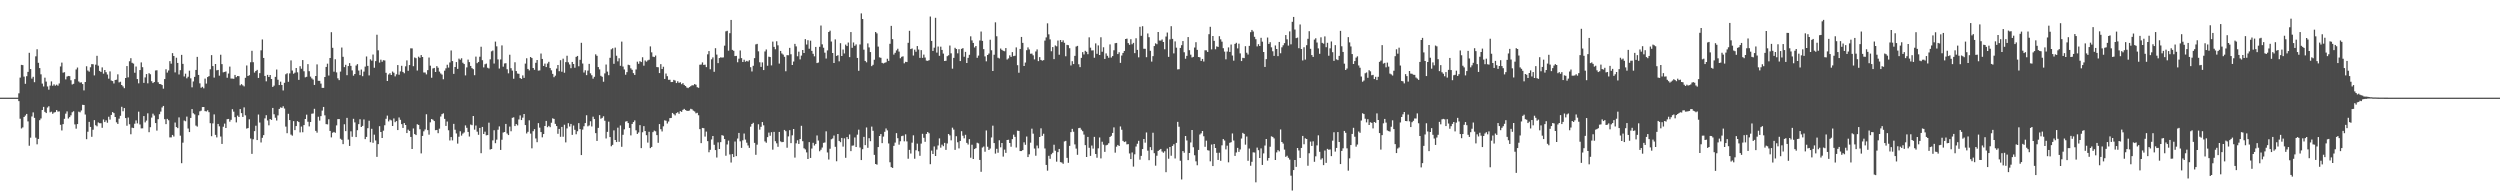 <?xml version="1.0" encoding="UTF-8"?>
<svg xmlns="http://www.w3.org/2000/svg" width="1920" height="150">
  <path d="M0 75.000h1v1.000H0zM1 75.000h1v1.000H1zM2 75.000h1v1.000H2zM3 75.000h1v1.000H3zM4 75.000h1v1.000H4zM5 75.000h1v1.000H5zM6 75.000h1v1.000H6zM7 75.000h1v1.000H7zM8 75.000h1v1.000H8zM9 75.000h1v1.000H9zM10 75.000h1v1.000H10zM11 75.000h1v1.000H11zM12 75.000h1v1.000H12zM13 75.000h1v1.000H13zM14 71.683h1v5.990H14zM15 59.599h1v31.565H15zM16 49.821h1v48.821H16zM17 50.026h1v47.826H17zM18 58.847h1v31.008H18zM19 64.384h1v24.334H19zM20 58.498h1v29.011H20zM21 55.208h1v38.023H21zM22 40.568h1v71.375H22zM23 53.027h1v52.689H23zM24 60.388h1v29.075H24zM25 59.002h1v27.341H25zM26 63.147h1v27.351H26zM27 43.256h1v62.497H27zM28 37.821h1v73.017H28zM29 48.213h1v58.494H29zM30 52.253h1v40.057H30zM31 57.063h1v33.917H31zM32 64.220h1v20.245H32zM33 66.394h1v15.661H33zM34 59.636h1v26.270H34zM35 62.693h1v24.135H35zM36 66.411h1v16.152H36zM37 68.846h1v12.778H37zM38 65.749h1v20.502H38zM39 62.495h1v23.264H39zM40 65.822h1v21.580H40zM41 64.766h1v21.665H41zM42 65.784h1v20.338H42zM43 65.006h1v19.533H43zM44 65.777h1v19.933H44zM45 64.081h1v21.461H45zM46 51.048h1v44.791H46zM47 48.064h1v52.112H47zM48 55.798h1v39.516H48zM49 55.447h1v35.769H49zM50 60.997h1v26.285H50zM51 58.799h1v26.778H51zM52 58.342h1v32.675H52zM53 58.461h1v31.522H53zM54 61.637h1v26.916H54zM55 64.885h1v21.315H55zM56 64.375h1v21.067H56zM57 60.750h1v34.775H57zM58 53.330h1v45.486H58zM59 51.868h1v43.414H59zM60 62.570h1v23.187H60zM61 63.429h1v22.859H61zM62 63.217h1v21.618H62zM63 64.572h1v15.919H63zM64 69.439h1v11.220H64zM65 62.976h1v24.968H65zM66 50.904h1v55.987H66zM67 54.160h1v47.036H67zM68 55.062h1v38.531H68zM69 51.679h1v45.801H69zM70 49.261h1v55.825H70zM71 49.347h1v50.280H71zM72 57.913h1v34.368H72zM73 49.641h1v46.572H73zM74 42.831h1v54.198H74zM75 50.456h1v43.572H75zM76 54.502h1v40.128H76zM77 55.224h1v39.455H77zM78 51.746h1v46.421H78zM79 56.589h1v35.135H79zM80 53.771h1v39.953H80zM81 55.473h1v36.932H81zM82 57.223h1v37.017H82zM83 60.442h1v29.201H83zM84 54.857h1v36.977H84zM85 61.865h1v26.394H85zM86 62.281h1v23.794H86zM87 64.078h1v22.802H87zM88 61.459h1v28.394H88zM89 61.193h1v32.744H89zM90 57.081h1v38.077H90zM91 63.286h1v27.829H91zM92 62.792h1v26.162H92zM93 65.263h1v16.776H93zM94 66.373h1v19.063H94zM95 67.717h1v15.266H95zM96 59.895h1v30.757H96zM97 50.764h1v45.776H97zM98 59.393h1v30.852H98zM99 47.043h1v48.378H99zM100 44.722h1v58.382H100zM101 48.235h1v49.793H101zM102 48.837h1v49.512H102zM103 55.880h1v39.163H103zM104 51.092h1v41.386H104zM105 60.729h1v34.066H105zM106 64.022h1v21.736H106zM107 53.828h1v41.769H107zM108 47.917h1v50.693H108zM109 51.601h1v46.963H109zM110 63.638h1v25.490H110zM111 59.420h1v34.559H111zM112 56.877h1v35.752H112zM113 64.012h1v23.029H113zM114 56.222h1v45.325H114zM115 57.014h1v40.666H115zM116 62.376h1v27.967H116zM117 63.781h1v23.531H117zM118 62.987h1v25.763H118zM119 54.098h1v40.397H119zM120 53.952h1v46.358H120zM121 63.189h1v28.341H121zM122 64.502h1v23.218H122zM123 64.627h1v21.083H123zM124 65.343h1v17.177H124zM125 68.096h1v13.271H125zM126 60.746h1v30.821H126zM127 53.185h1v42.149H127zM128 55.755h1v35.557H128zM129 54.104h1v38.240H129zM130 46.954h1v58.546H130zM131 48.918h1v56.604H131zM132 40.785h1v62.833H132zM133 42.993h1v61.842H133zM134 55.615h1v38.480H134zM135 44.354h1v53.214H135zM136 48.323h1v50.105H136zM137 57.207h1v32.958H137zM138 53.888h1v50.286H138zM139 42.139h1v83.195H139zM140 49.070h1v60.487H140zM141 58.731h1v33.824H141zM142 56.597h1v36.546H142zM143 60.145h1v29.407H143zM144 58.909h1v39.794H144zM145 54.266h1v47.158H145zM146 60.167h1v30.418H146zM147 67.073h1v16.687H147zM148 62.581h1v24.400H148zM149 59.028h1v28.828H149zM150 53.728h1v42.722H150zM151 43.689h1v53.532H151zM152 57.532h1v30.978H152zM153 64.010h1v21.501H153zM154 67.368h1v17.626H154zM155 66.664h1v15.575H155zM156 67.835h1v14.326H156zM157 60.384h1v24.977H157zM158 64.193h1v21.409H158zM159 59.194h1v25.500H159zM160 58.464h1v27.701H160zM161 53.174h1v41.461H161zM162 42.352h1v62.248H162zM163 50.747h1v44.001H163zM164 59.619h1v28.224H164zM165 49.163h1v54.427H165zM166 54.004h1v51.498H166zM167 53.715h1v41.452H167zM168 58.089h1v38.923H168zM169 42.013h1v62.824H169zM170 49.259h1v61.304H170zM171 55.569h1v41.783H171zM172 55.260h1v39.679H172zM173 54.896h1v43.429H173zM174 59.709h1v31.829H174zM175 56.475h1v34.871H175zM176 51.133h1v42.333H176zM177 60.311h1v31.702H177zM178 60.367h1v23.492H178zM179 60.506h1v25.248H179zM180 57.570h1v32.433H180zM181 59.312h1v34.712H181zM182 58.376h1v30.404H182zM183 58.528h1v31.333H183zM184 65.537h1v18.232H184zM185 64.601h1v22.280H185zM186 65.516h1v24.298H186zM187 66.333h1v16.125H187zM188 59.748h1v28.813H188zM189 50.281h1v48.469H189zM190 58.350h1v40.019H190zM191 57.733h1v33.902H191zM192 47.844h1v58.545H192zM193 39.021h1v79.148H193zM194 47.760h1v59.198H194zM195 55.759h1v44.948H195zM196 54.529h1v42.016H196zM197 53.675h1v53.883H197zM198 59.876h1v28.092H198zM199 56.160h1v37.954H199zM200 38.660h1v70.740H200zM201 30.319h1v75.502H201zM202 44.500h1v59.260H202zM203 58.310h1v32.597H203zM204 62.485h1v25.990H204zM205 57.500h1v35.019H205zM206 59.133h1v37.123H206zM207 57.609h1v33.761H207zM208 60.660h1v31.444H208zM209 66.743h1v16.155H209zM210 65.726h1v22.014H210zM211 59.042h1v31.378H211zM212 53.382h1v39.194H212zM213 61.258h1v27.370H213zM214 65.326h1v18.356H214zM215 62.722h1v19.766H215zM216 65.270h1v17.567H216zM217 69.495h1v12.142H217zM218 63.612h1v19.768H218zM219 57.057h1v40.148H219zM220 56.278h1v46.006H220zM221 62.831h1v24.583H221zM222 56.358h1v35.873H222zM223 46.376h1v57.005H223zM224 54.146h1v50.037H224zM225 56.612h1v36.433H225zM226 55.805h1v44.148H226zM227 52.208h1v44.587H227zM228 55.532h1v37.485H228zM229 61.314h1v32.411H229zM230 50.824h1v50.864H230zM231 52.813h1v44.363H231zM232 46.122h1v55.436H232zM233 54.715h1v41.323H233zM234 59.374h1v32.025H234zM235 58.986h1v29.101H235zM236 49.254h1v44.254H236zM237 54.705h1v42.384H237zM238 58.808h1v34.865H238zM239 60.232h1v27.121H239zM240 61.145h1v26.012H240zM241 65.223h1v18.342H241zM242 58.350h1v42.167H242zM243 49.471h1v52.399H243zM244 62.063h1v27.611H244zM245 62.099h1v30.527H245zM246 64.189h1v25.000H246zM247 67.461h1v17.458H247zM248 67.475h1v14.674H248zM249 59.126h1v29.429H249zM250 51.391h1v43.966H250zM251 48.913h1v46.641H251zM252 58.013h1v33.604H252zM253 44.538h1v56.011H253zM254 24.733h1v80.775H254zM255 36.687h1v65.228H255zM256 55.026h1v46.278H256zM257 45.525h1v56.487H257zM258 55.591h1v40.721H258zM259 60.171h1v31.346H259zM260 61.522h1v29.943H260zM261 54.985h1v51.556H261zM262 36.531h1v70.837H262zM263 43.611h1v67.093H263zM264 51.575h1v43.864H264zM265 49.768h1v50.945H265zM266 57.728h1v32.791H266zM267 50.751h1v56.441H267zM268 48.475h1v63.623H268zM269 50.592h1v50.262H269zM270 54.076h1v51.002H270zM271 58.103h1v33.123H271zM272 56.831h1v37.195H272zM273 50.337h1v54.910H273zM274 49.245h1v50.724H274zM275 54.150h1v41.174H275zM276 57.694h1v33.891H276zM277 53.409h1v44.144H277zM278 58.512h1v38.139H278zM279 55.007h1v36.759H279zM280 51.144h1v55.732H280zM281 43.355h1v61.784H281zM282 50.592h1v47.865H282zM283 57.927h1v34.812H283zM284 45.586h1v63.600H284zM285 46.615h1v52.288H285zM286 41.888h1v67.791H286zM287 52.033h1v51.417H287zM288 46.953h1v60.940H288zM289 26.694h1v93.766H289zM290 38.635h1v72.036H290zM291 48.074h1v48.842H291zM292 45.841h1v55.547H292zM293 47.395h1v58.568H293zM294 46.255h1v54.078H294zM295 46.444h1v49.748H295zM296 55.905h1v35.342H296zM297 62.195h1v26.571H297zM298 57.240h1v35.997H298zM299 56.198h1v35.659H299zM300 57.581h1v34.868H300zM301 54.959h1v41.826H301zM302 55.849h1v35.127H302zM303 58.681h1v35.168H303zM304 57.101h1v35.872H304zM305 49.993h1v49.921H305zM306 57.411h1v32.814H306zM307 54.839h1v37.192H307zM308 50.530h1v44.824H308zM309 55.234h1v42.999H309zM310 56.290h1v38.225H310zM311 50.922h1v45.070H311zM312 46.410h1v55.804H312zM313 54.356h1v45.245H313zM314 49.978h1v50.579H314zM315 37.124h1v68.064H315zM316 37.168h1v77.268H316zM317 50.818h1v47.844H317zM318 44.142h1v58.842H318zM319 44.703h1v59.005H319zM320 54.195h1v41.254H320zM321 43.527h1v52.447H321zM322 44.405h1v54.846H322zM323 42.311h1v75.474H323zM324 43.768h1v60.650H324zM325 55.628h1v45.250H325zM326 55.681h1v43.744H326zM327 57.113h1v30.624H327zM328 53.837h1v46.091H328zM329 44.183h1v59.236H329zM330 50.450h1v43.510H330zM331 59.697h1v31.677H331zM332 52.562h1v39.397H332zM333 52.189h1v40.811H333zM334 55.294h1v44.687H334zM335 50.770h1v49.038H335zM336 52.001h1v50.316H336zM337 54.968h1v43.832H337zM338 56.418h1v33.092H338zM339 57.305h1v30.327H339zM340 60.856h1v26.208H340zM341 54.287h1v37.004H341zM342 52.478h1v44.257H342zM343 49.726h1v43.601H343zM344 51.895h1v48.134H344zM345 47.953h1v59.907H345zM346 38.743h1v66.527H346zM347 46.908h1v60.915H347zM348 56.721h1v38.411H348zM349 51.438h1v48.189H349zM350 47.684h1v54.842H350zM351 52.904h1v57.403H351zM352 45.000h1v60.035H352zM353 45.899h1v54.905H353zM354 44.726h1v59.414H354zM355 48.198h1v54.426H355zM356 49.188h1v52.547H356zM357 57.919h1v38.393H357zM358 51.783h1v46.393H358zM359 45.798h1v55.520H359zM360 47.730h1v57.133H360zM361 50.625h1v45.032H361zM362 52.312h1v43.864H362zM363 53.132h1v35.933H363zM364 57.769h1v41.812H364zM365 43.487h1v52.906H365zM366 48.531h1v52.569H366zM367 47.554h1v55.983H367zM368 43.549h1v54.682H368zM369 35.911h1v81.758H369zM370 46.246h1v51.223H370zM371 51.766h1v51.130H371zM372 49.363h1v51.783H372zM373 48.826h1v55.097H373zM374 52.012h1v51.719H374zM375 52.572h1v41.636H375zM376 45.542h1v69.297H376zM377 39.408h1v75.029H377zM378 38.803h1v69.020H378zM379 48.812h1v51.242H379zM380 31.938h1v78.045H380zM381 35.601h1v71.669H381zM382 45.628h1v54.023H382zM383 52.607h1v44.483H383zM384 45.652h1v69.506H384zM385 34.885h1v72.407H385zM386 51.213h1v50.562H386zM387 48.739h1v52.634H387zM388 48.535h1v46.629H388zM389 53.204h1v49.351H389zM390 56.317h1v47.432H390zM391 42.028h1v55.219H391zM392 52.377h1v48.420H392zM393 54.201h1v36.280H393zM394 60.483h1v29.617H394zM395 47.844h1v48.979H395zM396 54.570h1v40.695H396zM397 56.470h1v39.853H397zM398 56.654h1v35.115H398zM399 59.969h1v28.649H399zM400 60.632h1v31.596H400zM401 57.892h1v32.473H401zM402 59.783h1v27.763H402zM403 48.848h1v47.192H403zM404 44.762h1v57.747H404zM405 52.960h1v48.255H405zM406 54.049h1v38.366H406zM407 43.778h1v58.812H407zM408 44.596h1v69.347H408zM409 52.211h1v48.554H409zM410 53.600h1v45.592H410zM411 48.251h1v58.105H411zM412 46.087h1v63.102H412zM413 54.239h1v40.309H413zM414 54.041h1v43.982H414zM415 41.125h1v60.282H415zM416 45.281h1v60.194H416zM417 50.626h1v52.312H417zM418 48.871h1v47.896H418zM419 51.483h1v41.383H419zM420 48.783h1v48.913H420zM421 47.449h1v49.238H421zM422 52.290h1v45.383H422zM423 54.039h1v40.239H423zM424 56.752h1v34.149H424zM425 59.287h1v32.052H425zM426 58.122h1v37.000H426zM427 52.666h1v44.132H427zM428 49.906h1v52.871H428zM429 54.683h1v44.343H429zM430 46.226h1v58.821H430zM431 55.076h1v42.419H431zM432 45.072h1v59.938H432zM433 55.853h1v39.929H433zM434 47.729h1v61.647H434zM435 42.822h1v55.804H435zM436 47.849h1v46.751H436zM437 49.513h1v47.642H437zM438 52.355h1v42.848H438zM439 47.567h1v56.031H439zM440 49.152h1v47.246H440zM441 52.002h1v47.668H441zM442 43.678h1v59.429H442zM443 42.951h1v57.861H443zM444 50.916h1v43.651H444zM445 45.909h1v53.278H445zM446 32.846h1v86.237H446zM447 48.777h1v50.747H447zM448 55.722h1v41.270H448zM449 53.983h1v40.547H449zM450 57.683h1v30.827H450zM451 54.237h1v42.765H451zM452 49.045h1v47.322H452zM453 56.319h1v36.821H453zM454 57.813h1v39.331H454zM455 60.418h1v29.184H455zM456 58.975h1v32.461H456zM457 41.702h1v60.531H457zM458 42.853h1v65.396H458zM459 51.525h1v46.662H459zM460 53.309h1v35.109H460zM461 58.211h1v32.952H461zM462 58.967h1v31.539H462zM463 62.784h1v26.487H463zM464 56.367h1v36.344H464zM465 49.560h1v56.796H465zM466 55.015h1v46.245H466zM467 57.748h1v35.714H467zM468 44.408h1v60.864H468zM469 37.884h1v74.433H469zM470 37.056h1v74.182H470zM471 48.995h1v51.140H471zM472 36.553h1v70.981H472zM473 42.822h1v66.281H473zM474 47.126h1v50.947H474zM475 44.755h1v64.135H475zM476 50.556h1v45.810H476zM477 31.964h1v80.787H477zM478 51.088h1v52.458H478zM479 53.327h1v45.981H479zM480 57.407h1v35.999H480zM481 55.396h1v37.644H481zM482 49.711h1v44.795H482zM483 50.058h1v48.182H483zM484 52.455h1v51.526H484zM485 53.607h1v41.595H485zM486 56.170h1v37.567H486zM487 57.555h1v34.914H487zM488 53.355h1v46.757H488zM489 47.343h1v55.523H489zM490 48.998h1v52.733H490zM491 46.982h1v49.109H491zM492 47.659h1v66.094H492zM493 43.990h1v57.612H493zM494 50.429h1v46.438H494zM495 46.431h1v54.218H495zM496 47.352h1v56.460H496zM497 46.386h1v63.139H497zM498 45.879h1v55.363H498zM499 35.623h1v78.131H499zM500 40.178h1v72.687H500zM501 43.496h1v57.984H501zM502 43.825h1v56.471H502zM503 42.674h1v58.178H503zM504 51.497h1v52.269H504zM505 51.662h1v57.993H505zM506 56.113h1v39.185H506zM507 49.236h1v49.979H507zM508 53.011h1v47.937H508zM509 51.257h1v45.744H509zM510 60.636h1v31.779H510zM511 56.458h1v36.269H511zM512 58.498h1v36.382H512zM513 61.307h1v32.005H513zM514 61.247h1v29.459H514zM515 63.009h1v27.543H515zM516 62.916h1v23.832H516zM517 61.325h1v26.396H517zM518 61.827h1v26.815H518zM519 63.798h1v23.084H519zM520 62.424h1v23.774H520zM521 63.609h1v23.809H521zM522 63.160h1v22.198H522zM523 64.682h1v21.237H523zM524 63.870h1v20.489H524zM525 65.236h1v18.387H525zM526 66.068h1v18.465H526zM527 67.212h1v17.900H527zM528 67.670h1v17.549H528zM529 66.847h1v18.048H529zM530 66.189h1v17.390H530zM531 65.469h1v18.514H531zM532 65.527h1v19.475H532zM533 64.577h1v21.041H533zM534 65.083h1v21.960H534zM535 66.974h1v19.665H535zM536 67.431h1v21.087H536zM537 49.693h1v49.474H537zM538 49.572h1v60.374H538zM539 47.916h1v50.322H539zM540 49.883h1v48.590H540zM541 49.684h1v55.250H541zM542 51.537h1v49.520H542zM543 41.715h1v66.683H543zM544 39.219h1v77.738H544zM545 53.206h1v61.824H545zM546 45.583h1v61.517H546zM547 44.103h1v60.335H547zM548 55.120h1v56.078H548zM549 36.993h1v78.233H549zM550 41.940h1v79.033H550zM551 48.496h1v60.889H551zM552 44.620h1v69.833H552zM553 44.053h1v65.127H553zM554 44.221h1v59.553H554zM555 44.099h1v60.137H555zM556 35.053h1v71.750H556zM557 24.039h1v95.540H557zM558 23.651h1v87.287H558zM559 38.912h1v69.070H559zM560 25.517h1v93.137H560zM561 15.315h1v109.507H561zM562 38.275h1v80.062H562zM563 39.010h1v81.598H563zM564 43.079h1v65.629H564zM565 42.931h1v76.994H565zM566 47.813h1v58.558H566zM567 45.038h1v57.047H567zM568 38.742h1v69.799H568zM569 44.646h1v68.894H569zM570 47.631h1v60.160H570zM571 45.891h1v56.656H571zM572 47.419h1v59.793H572zM573 46.762h1v62.798H573zM574 47.236h1v64.501H574zM575 46.216h1v67.346H575zM576 51.588h1v45.701H576zM577 54.896h1v40.331H577zM578 50.520h1v43.801H578zM579 44.640h1v65.096H579zM580 34.105h1v84.775H580zM581 33.715h1v77.391H581zM582 39.448h1v55.966H582zM583 47.812h1v51.770H583zM584 51.338h1v46.030H584zM585 47.900h1v45.848H585zM586 53.827h1v42.407H586zM587 39.539h1v69.042H587zM588 37.979h1v71.638H588zM589 50.488h1v54.849H589zM590 43.509h1v58.306H590zM591 43.822h1v60.400H591zM592 50.223h1v51.310H592zM593 31.931h1v83.006H593zM594 35.973h1v65.318H594zM595 37.856h1v70.602H595zM596 31.667h1v78.398H596zM597 34.826h1v77.935H597zM598 48.860h1v52.441H598zM599 39.140h1v69.443H599zM600 41.076h1v68.120H600zM601 41.923h1v67.101H601zM602 43.648h1v56.138H602zM603 54.721h1v46.048H603zM604 42.349h1v71.097H604zM605 42.455h1v62.293H605zM606 36.781h1v63.226H606zM607 41.660h1v68.255H607zM608 49.902h1v54.030H608zM609 47.268h1v51.808H609zM610 33.686h1v87.353H610zM611 35.641h1v74.437H611zM612 43.221h1v64.489H612zM613 39.663h1v70.902H613zM614 45.615h1v61.167H614zM615 42.679h1v53.922H615zM616 38.416h1v70.048H616zM617 40.708h1v73.186H617zM618 30.037h1v84.717H618zM619 34.219h1v82.806H619zM620 30.874h1v91.239H620zM621 37.447h1v71.735H621zM622 31.237h1v90.045H622zM623 39.052h1v75.001H623zM624 41.317h1v68.370H624zM625 43.267h1v68.493H625zM626 36.053h1v74.467H626zM627 48.428h1v55.634H627zM628 48.016h1v59.899H628zM629 35.964h1v80.190H629zM630 19.591h1v95.381H630zM631 34.058h1v79.236H631zM632 36.683h1v73.013H632zM633 40.462h1v68.975H633zM634 44.960h1v55.900H634zM635 38.708h1v78.368H635zM636 24.554h1v97.984H636zM637 23.540h1v90.673H637zM638 31.905h1v75.042H638zM639 40.702h1v65.643H639zM640 48.407h1v55.656H640zM641 30.233h1v82.513H641zM642 42.940h1v80.908H642zM643 42.412h1v60.508H643zM644 47.099h1v61.136H644zM645 33.182h1v76.018H645zM646 43.015h1v62.943H646zM647 38.042h1v74.558H647zM648 41.083h1v65.172H648zM649 34.261h1v86.926H649zM650 35.382h1v69.884H650zM651 32.645h1v74.194H651zM652 43.896h1v59.381H652zM653 24.631h1v91.435H653zM654 36.729h1v75.141H654zM655 32.595h1v79.116H655zM656 35.159h1v70.407H656zM657 34.109h1v78.785H657zM658 44.474h1v58.944H658zM659 54.380h1v45.202H659zM660 34.166h1v79.149H660zM661 10.276h1v112.631H661zM662 14.592h1v99.974H662zM663 38.152h1v66.965H663zM664 46.802h1v64.658H664zM665 47.849h1v50.064H665zM666 33.340h1v80.165H666zM667 36.404h1v69.710H667zM668 40.012h1v68.413H668zM669 50.785h1v46.452H669zM670 49.787h1v50.685H670zM671 45.884h1v73.069H671zM672 24.561h1v101.404H672zM673 25.639h1v100.836H673zM674 35.785h1v77.155H674zM675 44.016h1v60.442H675zM676 44.394h1v58.566H676zM677 48.262h1v61.657H677zM678 48.753h1v56.157H678zM679 48.233h1v52.974H679zM680 47.824h1v50.843H680zM681 45.128h1v54.993H681zM682 46.760h1v63.403H682zM683 33.629h1v90.967H683zM684 19.877h1v108.483H684zM685 30.040h1v98.930H685zM686 41.945h1v70.091H686zM687 40.559h1v68.969H687zM688 38.697h1v63.551H688zM689 37.439h1v68.689H689zM690 39.624h1v71.466H690zM691 44.727h1v63.760H691zM692 43.624h1v60.927H692zM693 43.283h1v60.923H693zM694 48.628h1v59.904H694zM695 47.448h1v55.741H695zM696 47.688h1v60.896H696zM697 32.889h1v89.027H697zM698 23.665h1v91.436H698zM699 37.701h1v80.208H699zM700 37.245h1v72.331H700zM701 42.627h1v61.311H701zM702 38.128h1v83.762H702zM703 39.749h1v75.670H703zM704 35.387h1v74.924H704zM705 38.018h1v78.157H705zM706 44.420h1v75.217H706zM707 38.518h1v71.789H707zM708 44.448h1v58.299H708zM709 41.925h1v63.920H709zM710 44.187h1v64.691H710zM711 46.542h1v56.334H711zM712 46.748h1v54.645H712zM713 46.213h1v56.119H713zM714 12.701h1v113.405H714zM715 31.415h1v84.245H715zM716 39.137h1v79.118H716zM717 36.623h1v75.867H717zM718 13.659h1v106.142H718zM719 40.421h1v74.457H719zM720 35.738h1v75.990H720zM721 42.869h1v63.439H721zM722 35.866h1v77.550H722zM723 38.324h1v72.758H723zM724 41.171h1v71.116H724zM725 46.865h1v62.870H725zM726 46.635h1v68.485H726zM727 43.172h1v66.987H727zM728 42.442h1v60.486H728zM729 34.979h1v69.009H729zM730 40.979h1v66.802H730zM731 52.728h1v45.297H731zM732 44.426h1v55.091H732zM733 36.735h1v78.352H733zM734 37.613h1v67.013H734zM735 40.973h1v68.300H735zM736 37.764h1v76.220H736zM737 46.875h1v61.386H737zM738 37.545h1v63.241H738zM739 36.945h1v67.289H739zM740 43.586h1v62.637H740zM741 39.823h1v63.701H741zM742 48.364h1v61.340H742zM743 44.419h1v66.562H743zM744 42.076h1v64.804H744zM745 27.928h1v93.215H745zM746 31.001h1v80.152H746zM747 32.971h1v89.124H747zM748 36.430h1v78.032H748zM749 35.304h1v78.461H749zM750 44.402h1v65.222H750zM751 42.713h1v67.408H751zM752 31.061h1v91.792H752zM753 24.231h1v107.696H753zM754 31.384h1v81.937H754zM755 37.725h1v74.838H755zM756 43.323h1v73.196H756zM757 47.090h1v53.125H757zM758 42.244h1v70.457H758zM759 41.103h1v74.097H759zM760 30.523h1v83.528H760zM761 38.584h1v66.997H761zM762 54.525h1v41.998H762zM763 42.038h1v67.849H763zM764 17.130h1v100.830H764zM765 27.841h1v86.463H765zM766 44.333h1v72.975H766zM767 44.897h1v62.802H767zM768 37.278h1v75.895H768zM769 38.281h1v71.528H769zM770 39.027h1v81.264H770zM771 39.357h1v75.516H771zM772 36.900h1v80.519H772zM773 45.703h1v61.794H773zM774 44.846h1v62.468H774zM775 42.498h1v67.343H775zM776 43.705h1v69.007H776zM777 40.038h1v66.840H777zM778 43.107h1v60.324H778zM779 42.808h1v62.319H779zM780 36.377h1v76.908H780zM781 50.098h1v50.252H781zM782 55.855h1v44.700H782zM783 37.579h1v78.435H783zM784 28.390h1v87.654H784zM785 32.899h1v82.329H785zM786 50.679h1v58.640H786zM787 48.036h1v63.188H787zM788 38.566h1v66.295H788zM789 36.393h1v84.236H789zM790 37.980h1v80.556H790zM791 41.281h1v68.264H791zM792 41.167h1v57.625H792zM793 42.504h1v60.159H793zM794 45.607h1v68.448H794zM795 39.532h1v80.088H795zM796 37.925h1v73.862H796zM797 46.946h1v66.986H797zM798 43.899h1v61.331H798zM799 46.053h1v52.485H799zM800 46.582h1v57.766H800zM801 46.169h1v56.537H801zM802 31.197h1v82.839H802zM803 28.731h1v97.914H803zM804 17.910h1v113.164H804zM805 26.365h1v93.282H805zM806 30.246h1v91.704H806zM807 39.352h1v79.121H807zM808 36.157h1v81.186H808zM809 45.396h1v65.748H809zM810 34.940h1v80.798H810zM811 35.566h1v88.593H811zM812 31.144h1v85.681H812zM813 42.045h1v72.334H813zM814 30.724h1v93.787H814zM815 32.298h1v92.542H815zM816 30.984h1v94.840H816zM817 32.853h1v75.797H817zM818 43.234h1v64.961H818zM819 34.433h1v86.789H819zM820 34.718h1v90.325H820zM821 37.033h1v75.015H821zM822 50.281h1v51.175H822zM823 46.997h1v51.960H823zM824 49.183h1v52.009H824zM825 42.910h1v67.999H825zM826 35.762h1v78.357H826zM827 35.246h1v83.631H827zM828 49.336h1v49.079H828zM829 51.561h1v46.585H829zM830 44.441h1v55.155H830zM831 40.036h1v60.718H831zM832 41.827h1v61.546H832zM833 39.018h1v72.420H833zM834 39.802h1v80.777H834zM835 41.617h1v63.567H835zM836 28.660h1v84.869H836zM837 36.611h1v83.096H837zM838 38.776h1v72.989H838zM839 38.639h1v75.496H839zM840 44.350h1v60.744H840zM841 33.312h1v84.947H841zM842 41.330h1v79.798H842zM843 34.852h1v79.063H843zM844 42.249h1v63.312H844zM845 28.642h1v92.996H845zM846 39.743h1v69.116H846zM847 36.316h1v74.790H847zM848 45.253h1v71.400H848zM849 41.000h1v70.610H849zM850 42.837h1v68.386H850zM851 44.348h1v65.694H851zM852 34.094h1v71.103H852zM853 44.192h1v60.124H853zM854 43.073h1v59.028H854zM855 38.622h1v59.201H855zM856 33.160h1v84.071H856zM857 32.972h1v79.659H857zM858 41.542h1v69.777H858zM859 40.146h1v71.978H859zM860 48.307h1v48.813H860zM861 42.661h1v56.963H861zM862 40.660h1v67.516H862zM863 39.118h1v70.013H863zM864 29.955h1v78.692H864zM865 29.660h1v81.247H865zM866 33.128h1v77.550H866zM867 34.387h1v83.479H867zM868 30.097h1v92.053H868zM869 33.972h1v83.102H869zM870 32.926h1v95.031H870zM871 40.827h1v77.675H871zM872 29.400h1v83.145H872zM873 38.286h1v72.117H873zM874 44.038h1v64.102H874zM875 20.596h1v102.005H875zM876 27.511h1v92.182H876zM877 20.104h1v94.358H877zM878 37.405h1v69.358H878zM879 37.473h1v72.084H879zM880 43.913h1v57.802H880zM881 25.721h1v89.990H881zM882 28.554h1v94.472H882zM883 39.016h1v73.961H883zM884 47.316h1v67.985H884zM885 43.092h1v58.856H885zM886 35.374h1v82.284H886zM887 33.294h1v93.950H887zM888 33.951h1v85.673H888zM889 24.574h1v91.325H889zM890 31.137h1v83.986H890zM891 31.176h1v83.202H891zM892 30.325h1v86.031H892zM893 32.270h1v85.045H893zM894 37.827h1v78.334H894zM895 28.052h1v104.199H895zM896 24.959h1v89.151H896zM897 43.653h1v78.238H897zM898 30.244h1v82.635H898zM899 20.108h1v99.509H899zM900 29.842h1v82.244H900zM901 41.014h1v69.771H901zM902 31.771h1v89.955H902zM903 36.609h1v73.108H903zM904 53.305h1v40.273H904zM905 53.158h1v44.174H905zM906 36.820h1v86.637H906zM907 34.688h1v103.138H907zM908 31.532h1v84.463H908zM909 40.160h1v77.150H909zM910 45.104h1v59.333H910zM911 42.921h1v64.938H911zM912 28.479h1v94.516H912zM913 38.547h1v78.938H913zM914 41.973h1v67.434H914zM915 44.138h1v55.688H915zM916 43.661h1v69.414H916zM917 36.483h1v82.743H917zM918 32.430h1v91.452H918zM919 38.293h1v88.613H919zM920 43.797h1v71.366H920zM921 44.051h1v59.268H921zM922 46.817h1v55.578H922zM923 45.275h1v55.326H923zM924 47.270h1v57.399H924zM925 38.605h1v74.144H925zM926 38.660h1v69.356H926zM927 39.903h1v75.471H927zM928 26.252h1v89.414H928zM929 20.576h1v103.330H929zM930 37.958h1v73.063H930zM931 27.639h1v99.904H931zM932 31.375h1v79.232H932zM933 37.857h1v75.816H933zM934 35.636h1v81.704H934zM935 36.057h1v86.768H935zM936 27.780h1v89.503H936zM937 30.231h1v93.284H937zM938 31.997h1v79.639H938zM939 36.994h1v69.821H939zM940 39.637h1v68.308H940zM941 45.567h1v69.155H941zM942 39.599h1v72.288H942zM943 36.424h1v88.267H943zM944 39.867h1v69.795H944zM945 34.179h1v75.024H945zM946 42.662h1v59.837H946zM947 46.597h1v61.326H947zM948 33.734h1v85.997H948zM949 32.874h1v84.230H949zM950 37.166h1v76.418H950zM951 33.520h1v83.139H951zM952 40.994h1v73.788H952zM953 46.910h1v59.496H953zM954 44.392h1v57.663H954zM955 44.664h1v58.189H955zM956 35.473h1v75.646H956zM957 40.519h1v64.316H957zM958 41.901h1v81.595H958zM959 35.247h1v78.812H959zM960 24.733h1v102.538H960zM961 23.008h1v101.253H961zM962 24.192h1v92.783H962zM963 28.261h1v88.897H963zM964 30.088h1v109.932H964zM965 35.659h1v77.720H965zM966 33.948h1v81.423H966zM967 35.325h1v86.030H967zM968 29.047h1v84.920H968zM969 31.985h1v94.666H969zM970 39.960h1v77.854H970zM971 51.385h1v60.371H971zM972 45.395h1v61.355H972zM973 28.817h1v94.539H973zM974 33.724h1v87.596H974zM975 32.429h1v80.286H975zM976 36.371h1v68.340H976zM977 39.380h1v65.776H977zM978 42.881h1v63.405H978zM979 34.907h1v87.952H979zM980 37.608h1v79.409H980zM981 43.120h1v72.188H981zM982 32.193h1v84.075H982zM983 40.900h1v58.553H983zM984 36.326h1v72.748H984zM985 34.767h1v75.494H985zM986 33.112h1v81.789H986zM987 26.914h1v93.584H987zM988 30.183h1v89.414H988zM989 34.999h1v86.176H989zM990 24.135h1v98.436H990zM991 34.023h1v100.886H991zM992 16.718h1v129.635H992zM993 12.995h1v117.602H993zM994 22.703h1v100.177H994zM995 29.273h1v98.884H995zM996 28.886h1v84.787H996zM997 37.019h1v78.529H997zM998 18.771h1v102.547H998zM999 37.611h1v75.978H999zM1000 46.449h1v57.966H1000zM1001 36.315h1v74.467H1001zM1002 45.759h1v60.459H1002zM1003 34.700h1v72.047H1003zM1004 29.809h1v97.476H1004zM1005 23.959h1v93.773H1005zM1006 37.502h1v71.263H1006zM1007 42.316h1v69.783H1007zM1008 43.745h1v64.794H1008zM1009 30.419h1v93.868H1009zM1010 29.395h1v90.650H1010zM1011 32.670h1v78.985H1011zM1012 37.178h1v66.781H1012zM1013 41.337h1v75.266H1013zM1014 28.668h1v93.907H1014zM1015 32.900h1v88.642H1015zM1016 33.547h1v93.284H1016zM1017 27.971h1v87.654H1017zM1018 36.247h1v88.819H1018zM1019 32.876h1v81.462H1019zM1020 42.802h1v72.240H1020zM1021 37.132h1v77.652H1021zM1022 31.831h1v88.069H1022zM1023 40.107h1v67.913H1023zM1024 46.763h1v54.821H1024zM1025 34.662h1v81.747H1025zM1026 45.549h1v68.079H1026zM1027 46.169h1v55.273H1027zM1028 42.915h1v66.118H1028zM1029 23.706h1v102.277H1029zM1030 35.516h1v80.404H1030zM1031 39.872h1v74.064H1031zM1032 48.901h1v51.664H1032zM1033 53.779h1v48.204H1033zM1034 52.650h1v61.244H1034zM1035 28.505h1v102.573H1035zM1036 32.545h1v89.036H1036zM1037 35.668h1v75.756H1037zM1038 41.506h1v61.340H1038zM1039 49.155h1v48.972H1039zM1040 46.907h1v58.094H1040zM1041 44.224h1v68.413H1041zM1042 43.260h1v67.745H1042zM1043 50.280h1v50.725H1043zM1044 52.045h1v49.945H1044zM1045 58.786h1v33.779H1045zM1046 62.771h1v24.210H1046zM1047 61.835h1v25.767H1047zM1048 56.278h1v34.930H1048zM1049 55.666h1v38.316H1049zM1050 59.747h1v31.813H1050zM1051 53.930h1v42.045H1051zM1052 54.766h1v39.131H1052zM1053 57.803h1v36.534H1053zM1054 57.474h1v41.128H1054zM1055 60.716h1v32.963H1055zM1056 58.986h1v35.336H1056zM1057 61.497h1v25.582H1057zM1058 59.000h1v33.182H1058zM1059 47.489h1v54.685H1059zM1060 46.542h1v68.369H1060zM1061 34.671h1v69.114H1061zM1062 48.845h1v45.869H1062zM1063 48.296h1v43.048H1063zM1064 51.722h1v42.440H1064zM1065 48.090h1v52.129H1065zM1066 51.171h1v49.546H1066zM1067 56.549h1v44.522H1067zM1068 57.115h1v40.228H1068zM1069 58.021h1v34.412H1069zM1070 54.336h1v44.767H1070zM1071 43.147h1v67.548H1071zM1072 37.822h1v79.716H1072zM1073 41.205h1v72.874H1073zM1074 36.633h1v76.641H1074zM1075 50.315h1v43.727H1075zM1076 62.172h1v27.692H1076zM1077 62.467h1v25.325H1077zM1078 64.028h1v21.998H1078zM1079 56.947h1v35.958H1079zM1080 58.460h1v34.605H1080zM1081 62.677h1v25.352H1081zM1082 54.524h1v38.669H1082zM1083 56.514h1v41.069H1083zM1084 56.667h1v37.176H1084zM1085 57.402h1v35.368H1085zM1086 57.502h1v33.460H1086zM1087 59.531h1v31.496H1087zM1088 60.369h1v26.735H1088zM1089 61.345h1v33.338H1089zM1090 47.574h1v56.850H1090zM1091 30.738h1v97.827H1091zM1092 29.095h1v96.194H1092zM1093 40.217h1v71.802H1093zM1094 46.856h1v56.396H1094zM1095 58.403h1v36.287H1095zM1096 47.641h1v53.322H1096zM1097 34.561h1v81.487H1097zM1098 44.345h1v57.054H1098zM1099 52.732h1v45.697H1099zM1100 47.900h1v55.608H1100zM1101 50.191h1v56.187H1101zM1102 34.964h1v76.339H1102zM1103 35.563h1v70.047H1103zM1104 45.448h1v58.057H1104zM1105 54.650h1v38.935H1105zM1106 50.025h1v45.444H1106zM1107 55.506h1v36.131H1107zM1108 56.633h1v34.633H1108zM1109 58.558h1v33.113H1109zM1110 55.345h1v41.474H1110zM1111 59.595h1v31.934H1111zM1112 53.634h1v41.235H1112zM1113 44.511h1v54.361H1113zM1114 53.814h1v43.105H1114zM1115 61.615h1v33.531H1115zM1116 57.792h1v35.888H1116zM1117 57.427h1v43.482H1117zM1118 54.270h1v39.892H1118zM1119 58.304h1v32.235H1119zM1120 56.973h1v36.335H1120zM1121 38.758h1v64.200H1121zM1122 42.424h1v63.714H1122zM1123 50.487h1v52.411H1123zM1124 51.763h1v44.085H1124zM1125 57.881h1v35.865H1125zM1126 54.565h1v41.608H1126zM1127 39.041h1v64.484H1127zM1128 44.908h1v60.275H1128zM1129 51.725h1v49.780H1129zM1130 50.160h1v48.693H1130zM1131 48.229h1v45.898H1131zM1132 36.997h1v64.149H1132zM1133 39.266h1v70.866H1133zM1134 49.236h1v53.947H1134zM1135 55.252h1v49.573H1135zM1136 43.564h1v58.394H1136zM1137 39.927h1v64.255H1137zM1138 37.345h1v75.597H1138zM1139 45.772h1v58.659H1139zM1140 49.315h1v53.172H1140zM1141 45.068h1v56.455H1141zM1142 49.351h1v53.834H1142zM1143 49.615h1v51.309H1143zM1144 29.747h1v98.702H1144zM1145 41.288h1v66.738H1145zM1146 48.376h1v55.739H1146zM1147 52.160h1v58.087H1147zM1148 46.749h1v55.802H1148zM1149 50.050h1v53.575H1149zM1150 52.903h1v41.635H1150zM1151 50.684h1v46.125H1151zM1152 46.253h1v53.717H1152zM1153 50.742h1v47.399H1153zM1154 52.394h1v44.502H1154zM1155 57.135h1v37.943H1155zM1156 55.405h1v36.894H1156zM1157 45.988h1v59.106H1157zM1158 41.074h1v66.651H1158zM1159 37.509h1v73.031H1159zM1160 45.698h1v53.273H1160zM1161 52.483h1v48.757H1161zM1162 59.487h1v35.000H1162zM1163 47.374h1v69.154H1163zM1164 37.019h1v95.742H1164zM1165 37.626h1v76.067H1165zM1166 42.628h1v66.996H1166zM1167 51.744h1v52.294H1167zM1168 52.845h1v40.434H1168zM1169 54.351h1v34.627H1169zM1170 62.486h1v25.556H1170zM1171 56.817h1v34.711H1171zM1172 57.401h1v34.534H1172zM1173 59.918h1v34.588H1173zM1174 56.054h1v37.403H1174zM1175 54.057h1v44.589H1175zM1176 58.727h1v33.434H1176zM1177 55.325h1v40.908H1177zM1178 59.882h1v28.997H1178zM1179 50.815h1v39.668H1179zM1180 60.040h1v32.657H1180zM1181 60.568h1v31.270H1181zM1182 43.951h1v56.122H1182zM1183 54.747h1v41.583H1183zM1184 51.391h1v52.790H1184zM1185 45.830h1v60.955H1185zM1186 55.751h1v39.585H1186zM1187 53.735h1v39.363H1187zM1188 48.864h1v61.595H1188zM1189 42.087h1v69.490H1189zM1190 49.594h1v49.304H1190zM1191 54.652h1v42.192H1191zM1192 52.332h1v42.108H1192zM1193 50.310h1v44.487H1193zM1194 49.267h1v51.341H1194zM1195 49.928h1v59.128H1195zM1196 56.214h1v39.373H1196zM1197 55.406h1v39.072H1197zM1198 56.672h1v31.747H1198zM1199 55.374h1v39.906H1199zM1200 61.478h1v32.133H1200zM1201 57.868h1v29.318H1201zM1202 58.239h1v31.947H1202zM1203 61.931h1v25.910H1203zM1204 60.366h1v26.768H1204zM1205 54.951h1v45.073H1205zM1206 53.421h1v44.513H1206zM1207 58.096h1v34.839H1207zM1208 58.119h1v35.580H1208zM1209 57.918h1v34.502H1209zM1210 57.037h1v30.892H1210zM1211 58.133h1v32.231H1211zM1212 56.178h1v37.305H1212zM1213 42.346h1v66.530H1213zM1214 22.123h1v102.977H1214zM1215 37.277h1v79.884H1215zM1216 42.872h1v70.967H1216zM1217 54.283h1v50.054H1217zM1218 61.577h1v29.090H1218zM1219 41.577h1v74.370H1219zM1220 29.139h1v97.078H1220zM1221 48.497h1v71.936H1221zM1222 47.945h1v60.013H1222zM1223 49.072h1v54.068H1223zM1224 51.164h1v56.928H1224zM1225 50.498h1v49.084H1225zM1226 53.994h1v45.110H1226zM1227 55.357h1v43.086H1227zM1228 54.748h1v40.978H1228zM1229 49.603h1v45.913H1229zM1230 53.045h1v38.636H1230zM1231 53.464h1v39.497H1231zM1232 52.059h1v40.179H1232zM1233 55.626h1v40.380H1233zM1234 55.286h1v40.474H1234zM1235 58.741h1v36.026H1235zM1236 50.580h1v48.738H1236zM1237 54.389h1v41.108H1237zM1238 52.883h1v41.615H1238zM1239 58.249h1v34.019H1239zM1240 57.050h1v40.072H1240zM1241 55.319h1v35.863H1241zM1242 61.778h1v23.990H1242zM1243 53.086h1v45.293H1243zM1244 44.332h1v59.776H1244zM1245 45.744h1v62.560H1245zM1246 45.016h1v57.573H1246zM1247 46.682h1v62.433H1247zM1248 51.772h1v46.701H1248zM1249 54.273h1v40.264H1249zM1250 38.309h1v65.338H1250zM1251 48.215h1v59.855H1251zM1252 46.668h1v53.611H1252zM1253 46.595h1v51.576H1253zM1254 54.275h1v46.306H1254zM1255 40.594h1v59.625H1255zM1256 45.955h1v61.086H1256zM1257 42.345h1v61.248H1257zM1258 46.691h1v48.026H1258zM1259 37.979h1v77.176H1259zM1260 39.668h1v74.021H1260zM1261 35.465h1v82.566H1261zM1262 41.747h1v67.993H1262zM1263 38.557h1v72.761H1263zM1264 43.807h1v61.381H1264zM1265 44.694h1v58.279H1265zM1266 42.947h1v63.900H1266zM1267 35.730h1v77.450H1267zM1268 37.475h1v78.219H1268zM1269 34.278h1v72.921H1269zM1270 34.826h1v73.885H1270zM1271 35.542h1v77.357H1271zM1272 50.860h1v50.391H1272zM1273 59.620h1v33.236H1273zM1274 59.845h1v33.762H1274zM1275 49.919h1v48.662H1275zM1276 58.720h1v35.144H1276zM1277 56.144h1v41.039H1277zM1278 58.819h1v34.120H1278zM1279 58.656h1v34.748H1279zM1280 61.306h1v30.415H1280zM1281 62.382h1v27.289H1281zM1282 63.449h1v28.128H1282zM1283 62.677h1v27.343H1283zM1284 61.832h1v26.637H1284zM1285 60.830h1v27.100H1285zM1286 61.466h1v29.425H1286zM1287 62.348h1v26.024H1287zM1288 60.428h1v27.102H1288zM1289 61.534h1v25.354H1289zM1290 61.185h1v25.017H1290zM1291 62.970h1v23.446H1291zM1292 63.184h1v21.600H1292zM1293 65.095h1v19.606H1293zM1294 66.064h1v19.711H1294zM1295 65.016h1v20.642H1295zM1296 65.702h1v19.754H1296zM1297 65.398h1v19.801H1297zM1298 64.860h1v18.958H1298zM1299 63.394h1v20.377H1299zM1300 63.078h1v21.961H1300zM1301 63.561h1v21.867H1301zM1302 65.622h1v20.619H1302zM1303 66.496h1v19.100H1303zM1304 60.755h1v31.204H1304zM1305 25.187h1v92.308H1305zM1306 21.523h1v89.288H1306zM1307 45.587h1v58.628H1307zM1308 45.058h1v59.098H1308zM1309 49.205h1v58.335H1309zM1310 47.628h1v59.643H1310zM1311 32.617h1v80.996H1311zM1312 32.213h1v80.706H1312zM1313 40.237h1v64.182H1313zM1314 52.119h1v52.398H1314zM1315 52.762h1v52.792H1315zM1316 46.387h1v70.493H1316zM1317 33.156h1v98.066H1317zM1318 34.400h1v83.301H1318zM1319 44.783h1v64.598H1319zM1320 48.401h1v58.055H1320zM1321 48.093h1v60.512H1321zM1322 40.487h1v63.663H1322zM1323 41.957h1v56.804H1323zM1324 48.829h1v64.052H1324zM1325 40.403h1v69.471H1325zM1326 37.930h1v68.931H1326zM1327 36.319h1v75.967H1327zM1328 17.590h1v102.258H1328zM1329 30.975h1v93.067H1329zM1330 35.055h1v88.177H1330zM1331 38.790h1v85.901H1331zM1332 39.332h1v81.514H1332zM1333 42.072h1v62.472H1333zM1334 36.749h1v69.987H1334zM1335 36.263h1v73.867H1335zM1336 34.613h1v82.924H1336zM1337 32.983h1v85.950H1337zM1338 43.899h1v65.642H1338zM1339 44.695h1v59.155H1339zM1340 42.254h1v67.099H1340zM1341 37.050h1v66.531H1341zM1342 29.552h1v86.366H1342zM1343 37.042h1v68.485H1343zM1344 39.691h1v62.942H1344zM1345 43.676h1v51.146H1345zM1346 44.054h1v64.191H1346zM1347 40.745h1v66.679H1347zM1348 35.671h1v79.616H1348zM1349 42.645h1v62.335H1349zM1350 51.713h1v48.707H1350zM1351 54.055h1v49.592H1351zM1352 51.673h1v45.980H1352zM1353 49.361h1v47.513H1353zM1354 50.818h1v53.143H1354zM1355 40.623h1v72.733H1355zM1356 23.826h1v88.071H1356zM1357 37.132h1v75.254H1357zM1358 47.108h1v66.928H1358zM1359 39.465h1v79.069H1359zM1360 33.667h1v80.037H1360zM1361 38.994h1v85.815H1361zM1362 42.927h1v65.270H1362zM1363 39.915h1v81.767H1363zM1364 43.973h1v66.077H1364zM1365 33.985h1v78.385H1365zM1366 47.258h1v57.824H1366zM1367 39.240h1v80.733H1367zM1368 44.117h1v67.503H1368zM1369 33.864h1v82.514H1369zM1370 38.462h1v68.257H1370zM1371 47.546h1v58.600H1371zM1372 25.262h1v85.268H1372zM1373 25.304h1v98.193H1373zM1374 37.053h1v68.932H1374zM1375 39.530h1v67.588H1375zM1376 43.386h1v54.832H1376zM1377 48.569h1v58.813H1377zM1378 38.972h1v75.544H1378zM1379 37.618h1v78.090H1379zM1380 46.840h1v59.938H1380zM1381 41.224h1v65.301H1381zM1382 51.834h1v48.808H1382zM1383 42.474h1v60.748H1383zM1384 37.910h1v67.627H1384zM1385 42.910h1v59.659H1385zM1386 25.622h1v90.639H1386zM1387 36.871h1v74.282H1387zM1388 26.277h1v87.714H1388zM1389 28.400h1v85.207H1389zM1390 39.935h1v75.315H1390zM1391 30.630h1v90.277H1391zM1392 29.917h1v84.416H1392zM1393 38.917h1v72.759H1393zM1394 39.739h1v78.086H1394zM1395 32.804h1v72.882H1395zM1396 38.953h1v75.667H1396zM1397 27.009h1v86.465H1397zM1398 26.843h1v94.120H1398zM1399 16.382h1v103.193H1399zM1400 15.282h1v98.043H1400zM1401 43.904h1v69.902H1401zM1402 44.099h1v59.168H1402zM1403 39.449h1v77.234H1403zM1404 29.848h1v92.164H1404zM1405 41.535h1v65.093H1405zM1406 51.971h1v53.793H1406zM1407 50.205h1v48.494H1407zM1408 42.804h1v70.755H1408zM1409 27.845h1v97.002H1409zM1410 31.648h1v86.565H1410zM1411 40.009h1v74.303H1411zM1412 44.611h1v68.240H1412zM1413 31.605h1v84.765H1413zM1414 35.953h1v82.924H1414zM1415 33.408h1v84.262H1415zM1416 39.100h1v79.355H1416zM1417 34.657h1v78.781H1417zM1418 41.413h1v74.222H1418zM1419 39.584h1v66.907H1419zM1420 33.322h1v77.724H1420zM1421 30.489h1v94.297H1421zM1422 41.366h1v61.014H1422zM1423 50.317h1v52.820H1423zM1424 29.119h1v81.775H1424zM1425 41.209h1v73.315H1425zM1426 45.463h1v57.541H1426zM1427 52.046h1v45.539H1427zM1428 33.889h1v80.171H1428zM1429 24.238h1v93.738H1429zM1430 41.371h1v67.259H1430zM1431 43.508h1v62.982H1431zM1432 43.641h1v68.044H1432zM1433 37.831h1v70.739H1433zM1434 39.838h1v75.211H1434zM1435 48.551h1v51.689H1435zM1436 41.191h1v62.637H1436zM1437 49.214h1v52.213H1437zM1438 53.019h1v48.490H1438zM1439 31.899h1v102.178H1439zM1440 35.305h1v99.194H1440zM1441 42.020h1v73.643H1441zM1442 45.064h1v62.728H1442zM1443 47.244h1v55.681H1443zM1444 53.038h1v45.563H1444zM1445 50.863h1v45.988H1445zM1446 51.317h1v48.388H1446zM1447 41.091h1v68.767H1447zM1448 41.609h1v70.212H1448zM1449 42.762h1v59.496H1449zM1450 45.752h1v64.643H1450zM1451 32.617h1v83.711H1451zM1452 23.026h1v89.953H1452zM1453 32.759h1v83.731H1453zM1454 35.860h1v72.155H1454zM1455 25.534h1v94.318H1455zM1456 33.075h1v90.909H1456zM1457 38.849h1v73.479H1457zM1458 43.105h1v72.427H1458zM1459 35.020h1v77.624H1459zM1460 32.455h1v81.164H1460zM1461 41.417h1v70.168H1461zM1462 40.056h1v74.262H1462zM1463 44.634h1v64.656H1463zM1464 43.175h1v60.026H1464zM1465 33.817h1v80.095H1465zM1466 45.029h1v67.484H1466zM1467 47.229h1v55.908H1467zM1468 42.396h1v65.104H1468zM1469 47.579h1v60.612H1469zM1470 36.673h1v77.138H1470zM1471 24.710h1v90.192H1471zM1472 37.514h1v67.696H1472zM1473 41.741h1v69.127H1473zM1474 46.573h1v61.655H1474zM1475 47.009h1v55.066H1475zM1476 45.878h1v52.808H1476zM1477 45.811h1v53.217H1477zM1478 46.485h1v55.208H1478zM1479 43.059h1v62.104H1479zM1480 48.739h1v57.224H1480zM1481 40.291h1v75.564H1481zM1482 37.545h1v75.380H1482zM1483 34.926h1v77.611H1483zM1484 27.165h1v90.969H1484zM1485 32.494h1v78.005H1485zM1486 24.779h1v91.716H1486zM1487 37.270h1v79.416H1487zM1488 32.974h1v85.012H1488zM1489 33.374h1v78.157H1489zM1490 26.387h1v84.885H1490zM1491 40.887h1v64.892H1491zM1492 25.271h1v88.108H1492zM1493 46.363h1v61.890H1493zM1494 43.449h1v62.155H1494zM1495 38.963h1v71.053H1495zM1496 43.073h1v66.741H1496zM1497 42.485h1v64.360H1497zM1498 45.182h1v69.467H1498zM1499 49.232h1v55.645H1499zM1500 43.669h1v59.172H1500zM1501 38.678h1v79.036H1501zM1502 41.971h1v69.767H1502zM1503 35.020h1v74.206H1503zM1504 42.795h1v71.495H1504zM1505 49.328h1v50.552H1505zM1506 42.620h1v58.667H1506zM1507 43.172h1v63.318H1507zM1508 43.923h1v61.692H1508zM1509 31.950h1v81.429H1509zM1510 40.092h1v75.392H1510zM1511 48.368h1v56.428H1511zM1512 42.385h1v71.001H1512zM1513 17.691h1v104.598H1513zM1514 27.205h1v96.607H1514zM1515 26.206h1v94.821H1515zM1516 30.694h1v93.900H1516zM1517 42.118h1v70.793H1517zM1518 41.974h1v72.205H1518zM1519 47.053h1v56.340H1519zM1520 18.734h1v104.101H1520zM1521 31.666h1v91.234H1521zM1522 43.633h1v68.087H1522zM1523 34.332h1v78.911H1523zM1524 34.544h1v70.822H1524zM1525 35.979h1v79.609H1525zM1526 39.193h1v89.116H1526zM1527 35.082h1v82.460H1527zM1528 37.440h1v74.916H1528zM1529 49.120h1v53.246H1529zM1530 49.636h1v50.108H1530zM1531 42.757h1v64.778H1531zM1532 31.761h1v82.086H1532zM1533 34.478h1v80.589H1533zM1534 26.860h1v87.114H1534zM1535 33.125h1v89.306H1535zM1536 30.107h1v94.766H1536zM1537 39.912h1v77.731H1537zM1538 22.340h1v104.702H1538zM1539 35.945h1v81.394H1539zM1540 30.040h1v97.270H1540zM1541 32.959h1v85.777H1541zM1542 23.519h1v108.686H1542zM1543 24.148h1v104.640H1543zM1544 23.943h1v102.535H1544zM1545 29.128h1v91.569H1545zM1546 27.399h1v91.215H1546zM1547 33.860h1v86.576H1547zM1548 32.583h1v78.292H1548zM1549 45.753h1v65.603H1549zM1550 54.182h1v43.594H1550zM1551 25.977h1v99.784H1551zM1552 24.277h1v100.170H1552zM1553 38.888h1v71.591H1553zM1554 40.744h1v70.440H1554zM1555 40.057h1v67.208H1555zM1556 43.984h1v69.456H1556zM1557 24.206h1v90.359H1557zM1558 28.997h1v87.915H1558zM1559 48.645h1v49.604H1559zM1560 48.845h1v48.703H1560zM1561 40.219h1v68.050H1561zM1562 39.211h1v88.182H1562zM1563 30.961h1v103.481H1563zM1564 35.173h1v75.628H1564zM1565 38.509h1v68.775H1565zM1566 39.129h1v62.588H1566zM1567 39.369h1v65.329H1567zM1568 44.356h1v56.707H1568zM1569 51.898h1v53.098H1569zM1570 36.381h1v75.736H1570zM1571 39.583h1v68.570H1571zM1572 28.795h1v91.188H1572zM1573 19.688h1v95.486H1573zM1574 24.389h1v95.735H1574zM1575 37.615h1v73.842H1575zM1576 41.538h1v67.458H1576zM1577 43.410h1v62.996H1577zM1578 41.734h1v65.971H1578zM1579 42.203h1v57.710H1579zM1580 38.661h1v67.923H1580zM1581 37.712h1v81.252H1581zM1582 17.802h1v109.662H1582zM1583 30.062h1v92.241H1583zM1584 42.953h1v73.537H1584zM1585 40.818h1v65.595H1585zM1586 43.787h1v63.943H1586zM1587 32.580h1v90.413H1587zM1588 28.594h1v85.158H1588zM1589 38.330h1v75.444H1589zM1590 43.778h1v60.553H1590zM1591 43.575h1v63.042H1591zM1592 41.412h1v63.343H1592zM1593 26.169h1v86.955H1593zM1594 27.723h1v94.855H1594zM1595 40.996h1v62.150H1595zM1596 35.729h1v74.481H1596zM1597 46.629h1v60.871H1597zM1598 52.469h1v50.225H1598zM1599 49.960h1v50.490H1599zM1600 47.930h1v52.051H1600zM1601 33.341h1v82.469H1601zM1602 41.034h1v70.905H1602zM1603 42.156h1v75.295H1603zM1604 36.157h1v84.253H1604zM1605 32.790h1v80.896H1605zM1606 34.274h1v78.188H1606zM1607 20.835h1v95.028H1607zM1608 39.808h1v74.772H1608zM1609 36.820h1v82.492H1609zM1610 40.666h1v69.129H1610zM1611 44.925h1v67.100H1611zM1612 24.077h1v102.871H1612zM1613 26.725h1v93.800H1613zM1614 37.158h1v75.327H1614zM1615 42.059h1v81.906H1615zM1616 36.649h1v84.844H1616zM1617 36.338h1v77.970H1617zM1618 32.899h1v76.221H1618zM1619 27.646h1v84.844H1619zM1620 27.166h1v77.601H1620zM1621 37.141h1v71.844H1621zM1622 43.712h1v62.261H1622zM1623 43.448h1v65.295H1623zM1624 32.254h1v82.647H1624zM1625 24.262h1v87.902H1625zM1626 31.815h1v83.178H1626zM1627 38.716h1v69.593H1627zM1628 43.159h1v65.526H1628zM1629 39.249h1v60.281H1629zM1630 40.174h1v61.483H1630zM1631 38.542h1v83.386H1631zM1632 32.364h1v84.590H1632zM1633 38.201h1v76.284H1633zM1634 45.844h1v60.676H1634zM1635 32.961h1v81.793H1635zM1636 35.078h1v91.088H1636zM1637 28.299h1v91.612H1637zM1638 25.779h1v83.596H1638zM1639 34.623h1v75.234H1639zM1640 35.192h1v74.165H1640zM1641 39.613h1v72.880H1641zM1642 47.406h1v64.033H1642zM1643 27.571h1v103.283H1643zM1644 31.047h1v91.053H1644zM1645 34.566h1v80.967H1645zM1646 29.738h1v87.446H1646zM1647 41.331h1v65.263H1647zM1648 47.485h1v54.737H1648zM1649 32.231h1v87.680H1649zM1650 27.461h1v85.510H1650zM1651 42.341h1v71.680H1651zM1652 40.213h1v68.715H1652zM1653 33.994h1v68.303H1653zM1654 35.368h1v81.667H1654zM1655 24.649h1v87.728H1655zM1656 42.750h1v70.983H1656zM1657 44.785h1v68.755H1657zM1658 30.930h1v92.470H1658zM1659 34.937h1v75.650H1659zM1660 40.975h1v65.377H1660zM1661 39.090h1v66.964H1661zM1662 43.880h1v73.803H1662zM1663 38.155h1v71.262H1663zM1664 46.344h1v64.301H1664zM1665 39.208h1v74.211H1665zM1666 41.607h1v65.854H1666zM1667 37.061h1v84.836H1667zM1668 38.278h1v83.516H1668zM1669 41.656h1v67.201H1669zM1670 34.216h1v80.807H1670zM1671 39.808h1v72.829H1671zM1672 51.739h1v46.949H1672zM1673 45.753h1v52.427H1673zM1674 33.347h1v80.712H1674zM1675 26.265h1v104.584H1675zM1676 32.072h1v89.633H1676zM1677 34.430h1v88.431H1677zM1678 41.891h1v75.832H1678zM1679 37.739h1v77.215H1679zM1680 32.982h1v104.068H1680zM1681 43.714h1v80.832H1681zM1682 50.768h1v50.040H1682zM1683 44.279h1v55.822H1683zM1684 39.073h1v69.897H1684zM1685 37.808h1v92.328H1685zM1686 34.170h1v94.134H1686zM1687 30.949h1v84.255H1687zM1688 44.383h1v55.913H1688zM1689 50.116h1v54.912H1689zM1690 49.870h1v55.873H1690zM1691 53.652h1v47.105H1691zM1692 42.796h1v64.307H1692zM1693 33.219h1v86.964H1693zM1694 38.454h1v67.775H1694zM1695 34.147h1v79.985H1695zM1696 38.890h1v82.547H1696zM1697 19.410h1v115.710H1697zM1698 30.035h1v104.375H1698zM1699 25.309h1v100.090H1699zM1700 37.411h1v83.760H1700zM1701 38.751h1v76.259H1701zM1702 41.931h1v71.581H1702zM1703 39.240h1v79.922H1703zM1704 38.240h1v71.562H1704zM1705 18.486h1v115.404H1705zM1706 35.804h1v81.045H1706zM1707 43.184h1v67.384H1707zM1708 42.009h1v81.933H1708zM1709 37.211h1v70.793H1709zM1710 27.045h1v81.596H1710zM1711 33.032h1v79.527H1711zM1712 34.230h1v73.371H1712zM1713 43.034h1v63.675H1713zM1714 49.116h1v56.581H1714zM1715 44.758h1v66.013H1715zM1716 31.172h1v96.249H1716zM1717 31.936h1v98.730H1717zM1718 37.830h1v73.756H1718zM1719 42.186h1v67.405H1719zM1720 44.831h1v61.991H1720zM1721 45.740h1v55.756H1721zM1722 42.238h1v59.553H1722zM1723 44.521h1v63.211H1723zM1724 27.758h1v83.812H1724zM1725 44.323h1v58.145H1725zM1726 41.046h1v65.824H1726zM1727 39.480h1v71.525H1727zM1728 30.538h1v92.763H1728zM1729 28.815h1v100.826H1729zM1730 38.153h1v80.102H1730zM1731 29.634h1v87.042H1731zM1732 37.740h1v76.215H1732zM1733 40.035h1v69.872H1733zM1734 35.056h1v78.419H1734zM1735 29.491h1v95.890H1735zM1736 29.031h1v88.092H1736zM1737 34.646h1v87.713H1737zM1738 32.378h1v87.817H1738zM1739 40.937h1v75.325H1739zM1740 41.452h1v71.994H1740zM1741 40.445h1v70.992H1741zM1742 37.198h1v69.735H1742zM1743 33.624h1v80.848H1743zM1744 45.175h1v71.596H1744zM1745 40.030h1v65.130H1745zM1746 41.037h1v74.660H1746zM1747 32.409h1v82.302H1747zM1748 38.859h1v70.382H1748zM1749 38.399h1v74.154H1749zM1750 45.452h1v61.779H1750zM1751 42.331h1v61.246H1751zM1752 38.075h1v70.739H1752zM1753 43.123h1v63.328H1753zM1754 27.466h1v84.947H1754zM1755 30.148h1v86.505H1755zM1756 40.990h1v73.804H1756zM1757 39.243h1v73.691H1757zM1758 20.929h1v102.147H1758zM1759 14.362h1v119.984H1759zM1760 26.648h1v108.974H1760zM1761 33.099h1v88.863H1761zM1762 36.834h1v81.767H1762zM1763 30.458h1v75.531H1763zM1764 40.009h1v65.278H1764zM1765 42.027h1v63.865H1765zM1766 24.617h1v93.302H1766zM1767 35.175h1v80.323H1767zM1768 36.038h1v70.202H1768zM1769 36.834h1v71.830H1769zM1770 42.534h1v63.556H1770zM1771 29.166h1v76.064H1771zM1772 30.351h1v84.382H1772zM1773 39.189h1v82.315H1773zM1774 46.656h1v62.747H1774zM1775 44.026h1v63.157H1775zM1776 44.735h1v66.142H1776zM1777 22.772h1v88.327H1777zM1778 27.911h1v94.913H1778zM1779 46.974h1v65.532H1779zM1780 48.707h1v56.551H1780zM1781 32.712h1v95.393H1781zM1782 34.178h1v89.261H1782zM1783 26.292h1v99.991H1783zM1784 33.538h1v85.300H1784zM1785 28.996h1v91.675H1785zM1786 40.389h1v69.751H1786zM1787 43.106h1v63.898H1787zM1788 41.692h1v64.984H1788zM1789 31.751h1v91.497H1789zM1790 32.061h1v88.819H1790zM1791 33.670h1v91.512H1791zM1792 38.515h1v79.379H1792zM1793 34.519h1v80.131H1793zM1794 35.548h1v69.611H1794zM1795 48.410h1v56.076H1795zM1796 44.198h1v61.871H1796zM1797 31.055h1v85.037H1797zM1798 32.167h1v81.570H1798zM1799 45.119h1v55.399H1799zM1800 52.293h1v49.987H1800zM1801 57.930h1v37.971H1801zM1802 46.791h1v51.614H1802zM1803 54.333h1v36.126H1803zM1804 58.435h1v35.369H1804zM1805 62.754h1v31.521H1805zM1806 66.428h1v17.318H1806zM1807 65.345h1v18.260H1807zM1808 70.197h1v9.052H1808zM1809 71.420h1v8.912H1809zM1810 72.531h1v6.053H1810zM1811 71.946h1v6.354H1811zM1812 72.759h1v4.590H1812zM1813 73.153h1v4.529H1813zM1814 73.433h1v2.910H1814zM1815 74.079h1v1.990H1815zM1816 74.165h1v1.758H1816zM1817 74.195h1v1.727H1817zM1818 74.333h1v1.316H1818zM1819 74.517h1v1.173H1819zM1820 74.689h1v1.000H1820zM1821 74.689h1v1.000H1821zM1822 74.854h1v1.000H1822zM1823 74.846h1v1.000H1823zM1824 74.841h1v1.000H1824zM1825 74.890h1v1.000H1825zM1826 74.916h1v1.000H1826zM1827 74.945h1v1.000H1827zM1828 74.953h1v1.000H1828zM1829 74.950h1v1.000H1829zM1830 74.954h1v1.000H1830zM1831 74.965h1v1.000H1831zM1832 74.974h1v1.000H1832zM1833 74.976h1v1.000H1833zM1834 74.984h1v1.000H1834zM1835 74.991h1v1.000H1835zM1836 74.993h1v1.000H1836zM1837 74.996h1v1.000H1837zM1838 74.996h1v1.000H1838zM1839 74.997h1v1.000H1839zM1840 74.998h1v1.000H1840zM1841 74.998h1v1.000H1841zM1842 74.999h1v1.000H1842zM1843 74.999h1v1.000H1843zM1844 74.999h1v1.000H1844zM1845 75.000h1v1.000H1845zM1846 75.000h1v1.000H1846zM1847 75.000h1v1.000H1847zM1848 75.000h1v1.000H1848zM1849 75.000h1v1.000H1849zM1850 75.000h1v1.000H1850zM1851 75.000h1v1.000H1851zM1852 75.000h1v1.000H1852zM1853 75.000h1v1.000H1853zM1854 75.000h1v1.000H1854zM1855 75.000h1v1.000H1855zM1856 75.000h1v1.000H1856zM1857 75.000h1v1.000H1857zM1858 75.000h1v1.000H1858zM1859 75.000h1v1.000H1859zM1860 75.000h1v1.000H1860zM1861 75.000h1v1.000H1861zM1862 75.000h1v1.000H1862zM1863 75.000h1v1.000H1863zM1864 75.000h1v1.000H1864zM1865 75.000h1v1.000H1865zM1866 75.000h1v1.000H1866zM1867 75.000h1v1.000H1867zM1868 75.000h1v1.000H1868zM1869 75.000h1v1.000H1869zM1870 75.000h1v1.000H1870zM1871 75.000h1v1.000H1871zM1872 75.000h1v1.000H1872zM1873 75.000h1v1.000H1873zM1874 75.000h1v1.000H1874zM1875 75.000h1v1.000H1875zM1876 75.000h1v1.000H1876zM1877 75.000h1v1.000H1877zM1878 75.000h1v1.000H1878zM1879 75.000h1v1.000H1879zM1880 75.000h1v1.000H1880zM1881 75.000h1v1.000H1881zM1882 75.000h1v1.000H1882zM1883 75.000h1v1.000H1883zM1884 75.000h1v1.000H1884zM1885 75.000h1v1.000H1885zM1886 75.000h1v1.000H1886zM1887 75.000h1v1.000H1887zM1888 75.000h1v1.000H1888zM1889 75.000h1v1.000H1889zM1890 75.000h1v1.000H1890zM1891 75.000h1v1.000H1891zM1892 75.000h1v1.000H1892zM1893 75.000h1v1.000H1893zM1894 75.000h1v1.000H1894zM1895 75.000h1v1.000H1895zM1896 75.000h1v1.000H1896zM1897 75.000h1v1.000H1897zM1898 75.000h1v1.000H1898zM1899 75.000h1v1.000H1899zM1900 75.000h1v1.000H1900zM1901 75.000h1v1.000H1901zM1902 75.000h1v1.000H1902zM1903 75.000h1v1.000H1903zM1904 75.000h1v1.000H1904zM1905 75.000h1v1.000H1905zM1906 75.000h1v1.000H1906zM1907 75.000h1v1.000H1907zM1908 75.000h1v1.000H1908zM1909 75.000h1v1.000H1909zM1910 75.000h1v1.000H1910zM1911 75.000h1v1.000H1911zM1912 75.000h1v1.000H1912zM1913 75.000h1v1.000H1913zM1914 75.000h1v1.000H1914zM1915 75.000h1v1.000H1915zM1916 75.000h1v1.000H1916zM1917 75.000h1v1.000H1917zM1918 75.000h1v1.000H1918zM1919 75.000h1v1.000H1919z" fill="#4a4a4a"></path>
</svg>
